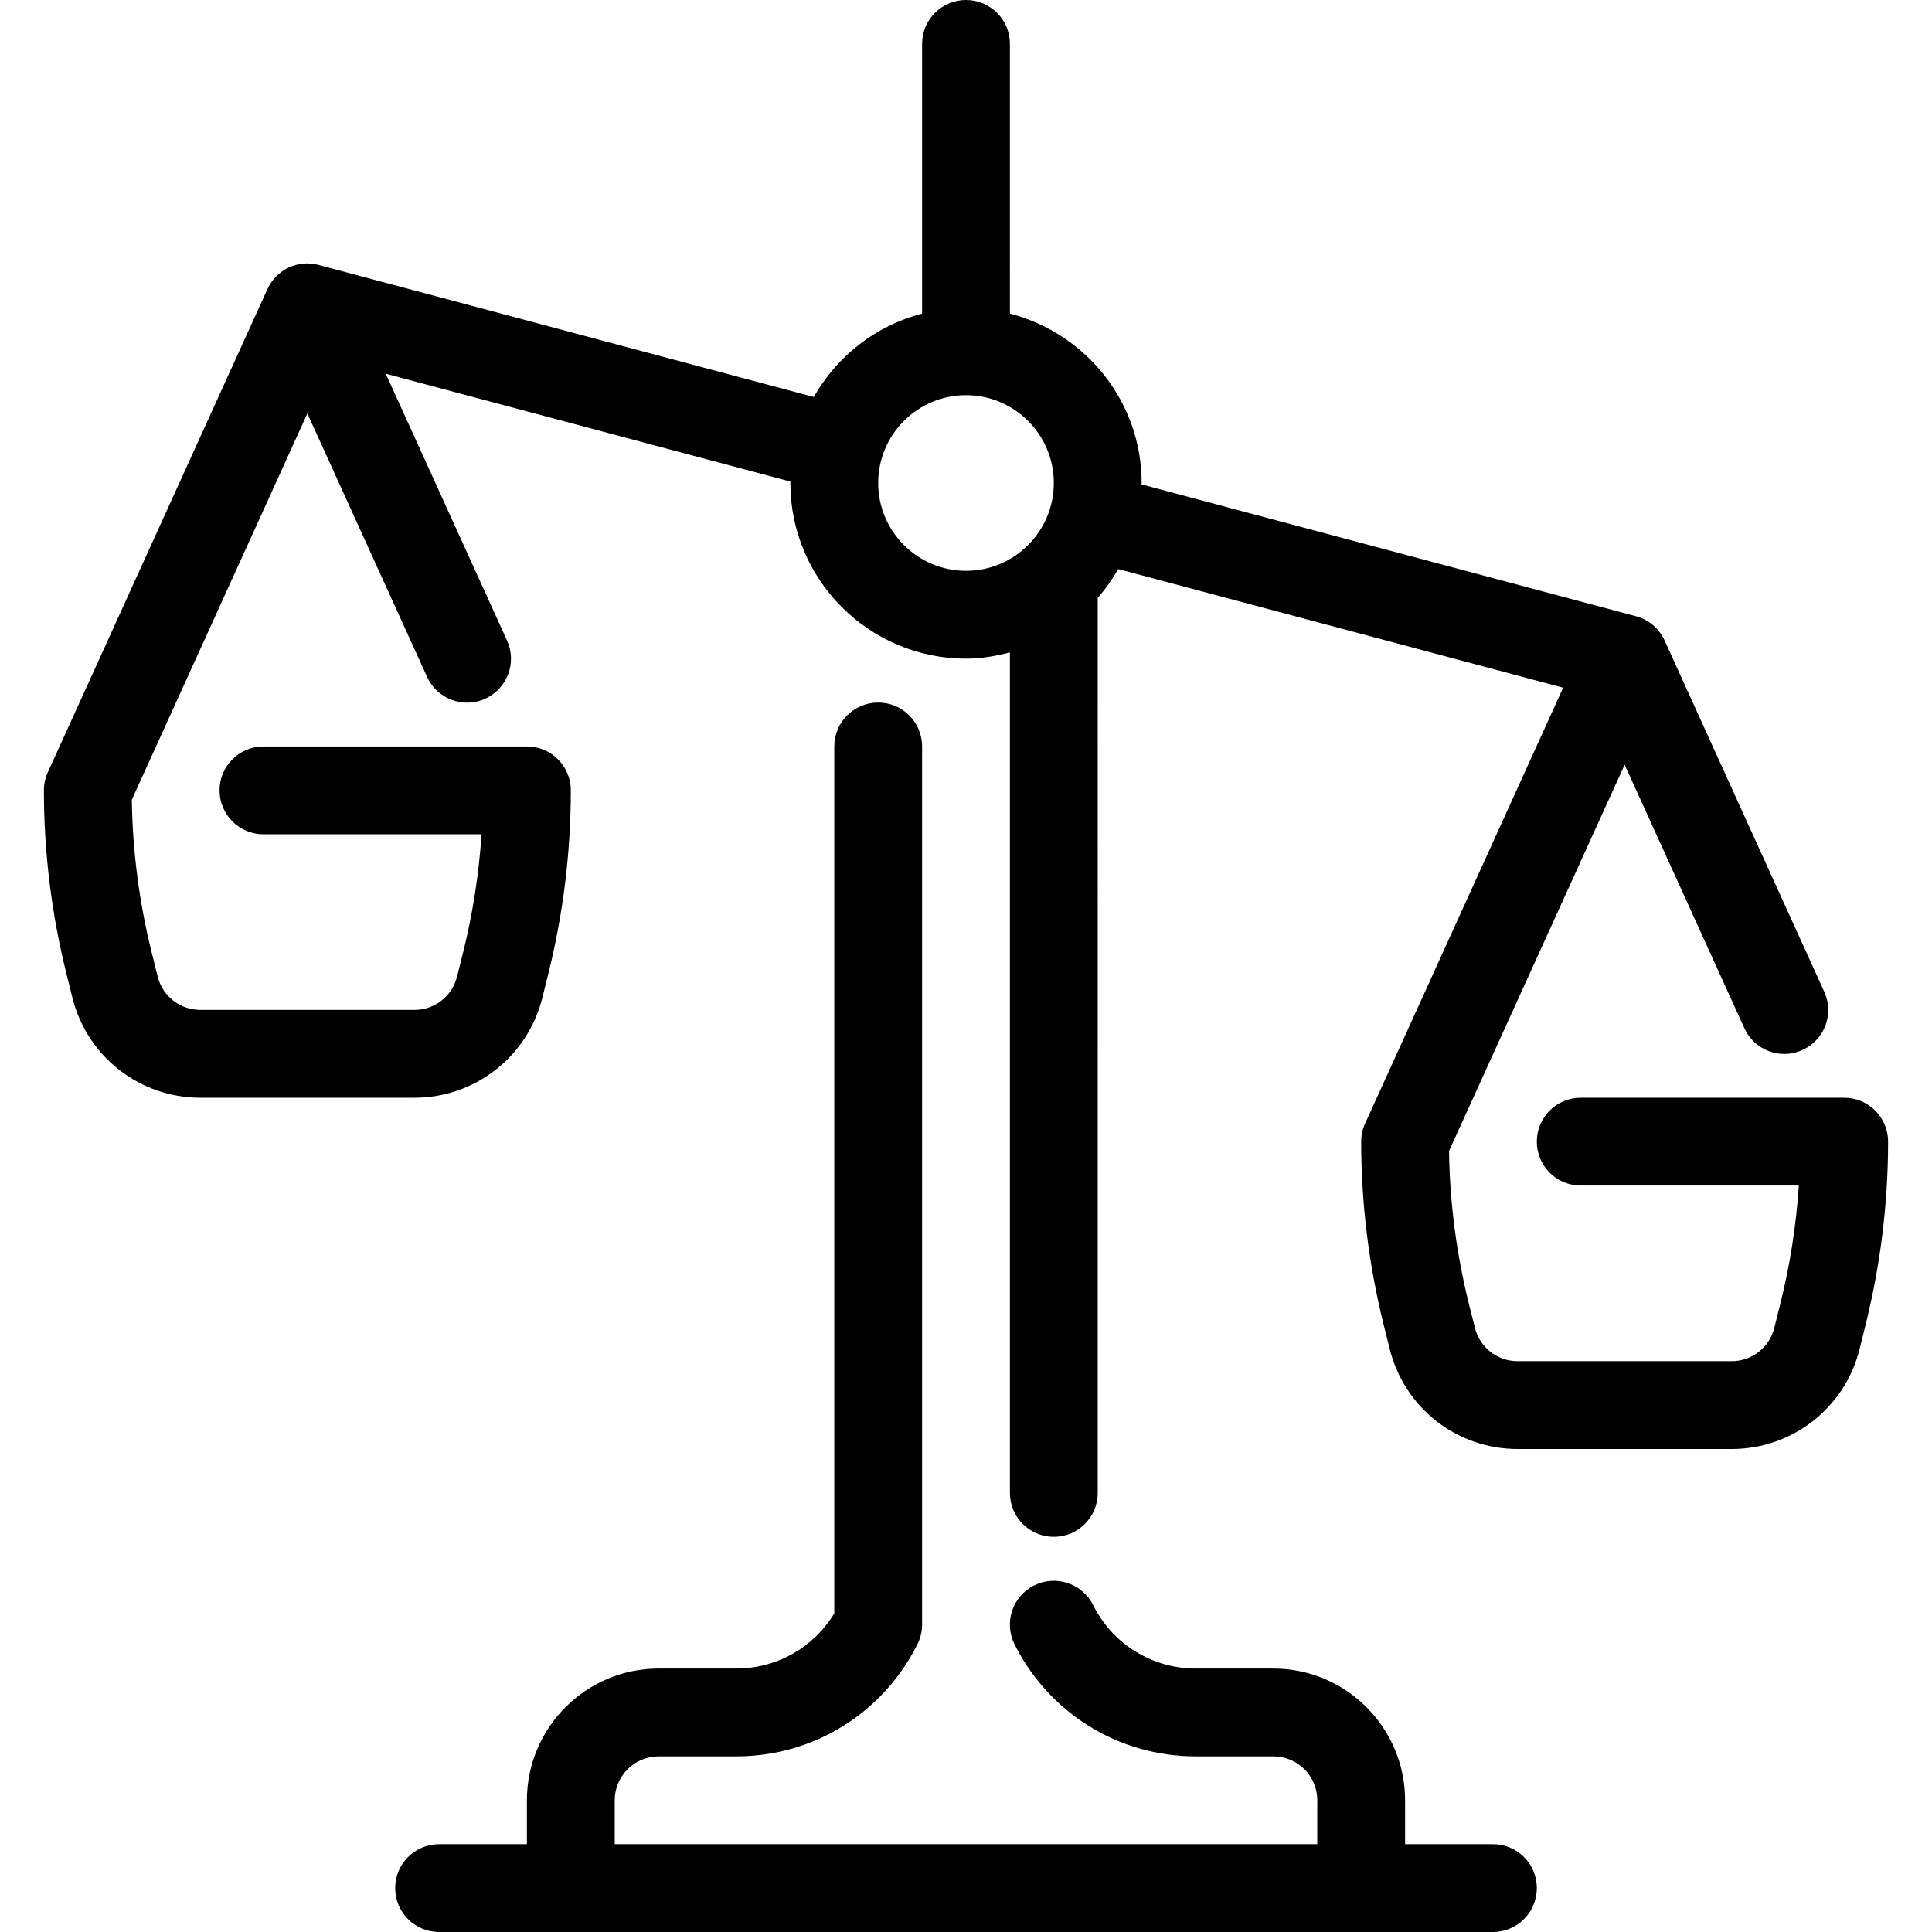 <?xml version="1.0" encoding="iso-8859-1"?>
<!-- Generator: Adobe Illustrator 21.0.0, SVG Export Plug-In . SVG Version: 6.00 Build 0)  -->
<svg version="1.1" xmlns="http://www.w3.org/2000/svg" xmlns:xlink="http://www.w3.org/1999/xlink" x="0px" y="0px"
	 viewBox="0 0 44 44" style="enable-background:new 0 0 44 44;" xml:space="preserve">
<g id="lock">
</g>
<g id="key_x5F_1">
</g>
<g id="alert">
</g>
<g id="car">
</g>
<g id="alarm">
</g>
<g id="firewall">
</g>
<g id="handcuffs">
</g>
<g id="firefighter">
</g>
<g id="policeman">
</g>
<g id="police">
</g>
<g id="jail">
</g>
<g id="shield">
</g>
<g id="key_x5F_2">
</g>
<g id="home">
</g>
<g id="unlock">
</g>
<g id="internet">
</g>
<g id="password">
</g>
<g id="extinguisher">
</g>
<g id="scales">
	<g>
		<path d="M34,42h-2v-1c0-1.654-1.346-3-3-3h-1.764c-0.998,0-1.896-0.555-2.342-1.447c-0.247-0.494-0.848-0.692-1.342-0.447
			c-0.494,0.247-0.694,0.848-0.447,1.342C23.894,39.021,25.477,40,27.236,40H29c0.552,0,1,0.448,1,1v1H14v-1c0-0.552,0.449-1,1-1
			h1.764c1.76,0,3.343-0.979,4.13-2.553C20.964,37.309,21,37.155,21,37V17c0-0.553-0.448-1-1-1s-1,0.447-1,1v19.744
			C18.527,37.524,17.689,38,16.764,38H15c-1.654,0-3,1.346-3,3v1h-2c-0.552,0-1,0.447-1,1s0.448,1,1,1h3h18h3c0.553,0,1-0.447,1-1
			S34.553,42,34,42z"/>
		<path d="M42,25h-6c-0.553,0-1,0.447-1,1s0.447,1,1,1h4.967c-0.06,0.909-0.201,1.813-0.423,2.698l-0.135,0.544
			C40.297,30.688,39.898,31,39.438,31h-4.877c-0.46,0-0.858-0.312-0.97-0.757l-0.137-0.545c-0.284-1.141-0.438-2.312-0.453-3.485
			L37,17.416l2.727,6c0.228,0.501,0.816,0.729,1.324,0.496c0.503-0.229,0.725-0.821,0.496-1.324l-3.637-8.002
			c-0.124-0.272-0.363-0.475-0.652-0.552l-11.261-3.003C25.997,11.021,26,11.011,26,11c0-1.859-1.279-3.411-3-3.858V1
			c0-0.553-0.448-1-1-1s-1,0.447-1,1v6.142c-1.058,0.275-1.938,0.969-2.466,1.899L7.258,6.034C6.784,5.905,6.292,6.142,6.09,6.586
			l-5,11C1.031,17.716,1,17.857,1,18c0,1.407,0.173,2.814,0.515,4.183l0.136,0.546C1.986,24.065,3.183,25,4.562,25h4.877
			c1.379,0,2.576-0.935,2.911-2.272l0.136-0.545C12.827,20.814,13,19.407,13,18c0-0.553-0.448-1-1-1H6c-0.552,0-1,0.447-1,1
			s0.448,1,1,1h4.967c-0.06,0.909-0.201,1.812-0.422,2.698l-0.136,0.544C10.297,22.688,9.898,23,9.438,23H4.562
			c-0.459,0-0.859-0.312-0.97-0.757l-0.136-0.545c-0.285-1.141-0.437-2.312-0.454-3.485L7,9.417l2.727,5.999
			c0.167,0.368,0.531,0.586,0.911,0.586c0.139,0,0.279-0.028,0.413-0.09c0.503-0.229,0.725-0.821,0.497-1.324L8.785,8.511
			l9.218,2.458C18.003,10.98,18,10.99,18,11c0,2.206,1.794,4,4,4c0.347,0,0.678-0.058,1-0.142V34c0,0.553,0.447,1,1,1s1-0.447,1-1
			V13.618c0.177-0.203,0.332-0.423,0.466-0.658L35.6,15.662l-4.51,9.924C31.03,25.716,31,25.857,31,26
			c0,1.408,0.174,2.815,0.515,4.183l0.137,0.546C31.985,32.065,33.183,33,34.562,33h4.877c1.379,0,2.576-0.935,2.911-2.272
			l0.135-0.545C42.826,28.815,43,27.408,43,26C43,25.447,42.553,25,42,25z M20,11c0-1.103,0.897-2,2-2c1.103,0,2,0.897,2,2
			s-0.897,2-2,2C20.897,13,20,12.103,20,11z"/>
	</g>
</g>
<g id="camera">
</g>
</svg>
